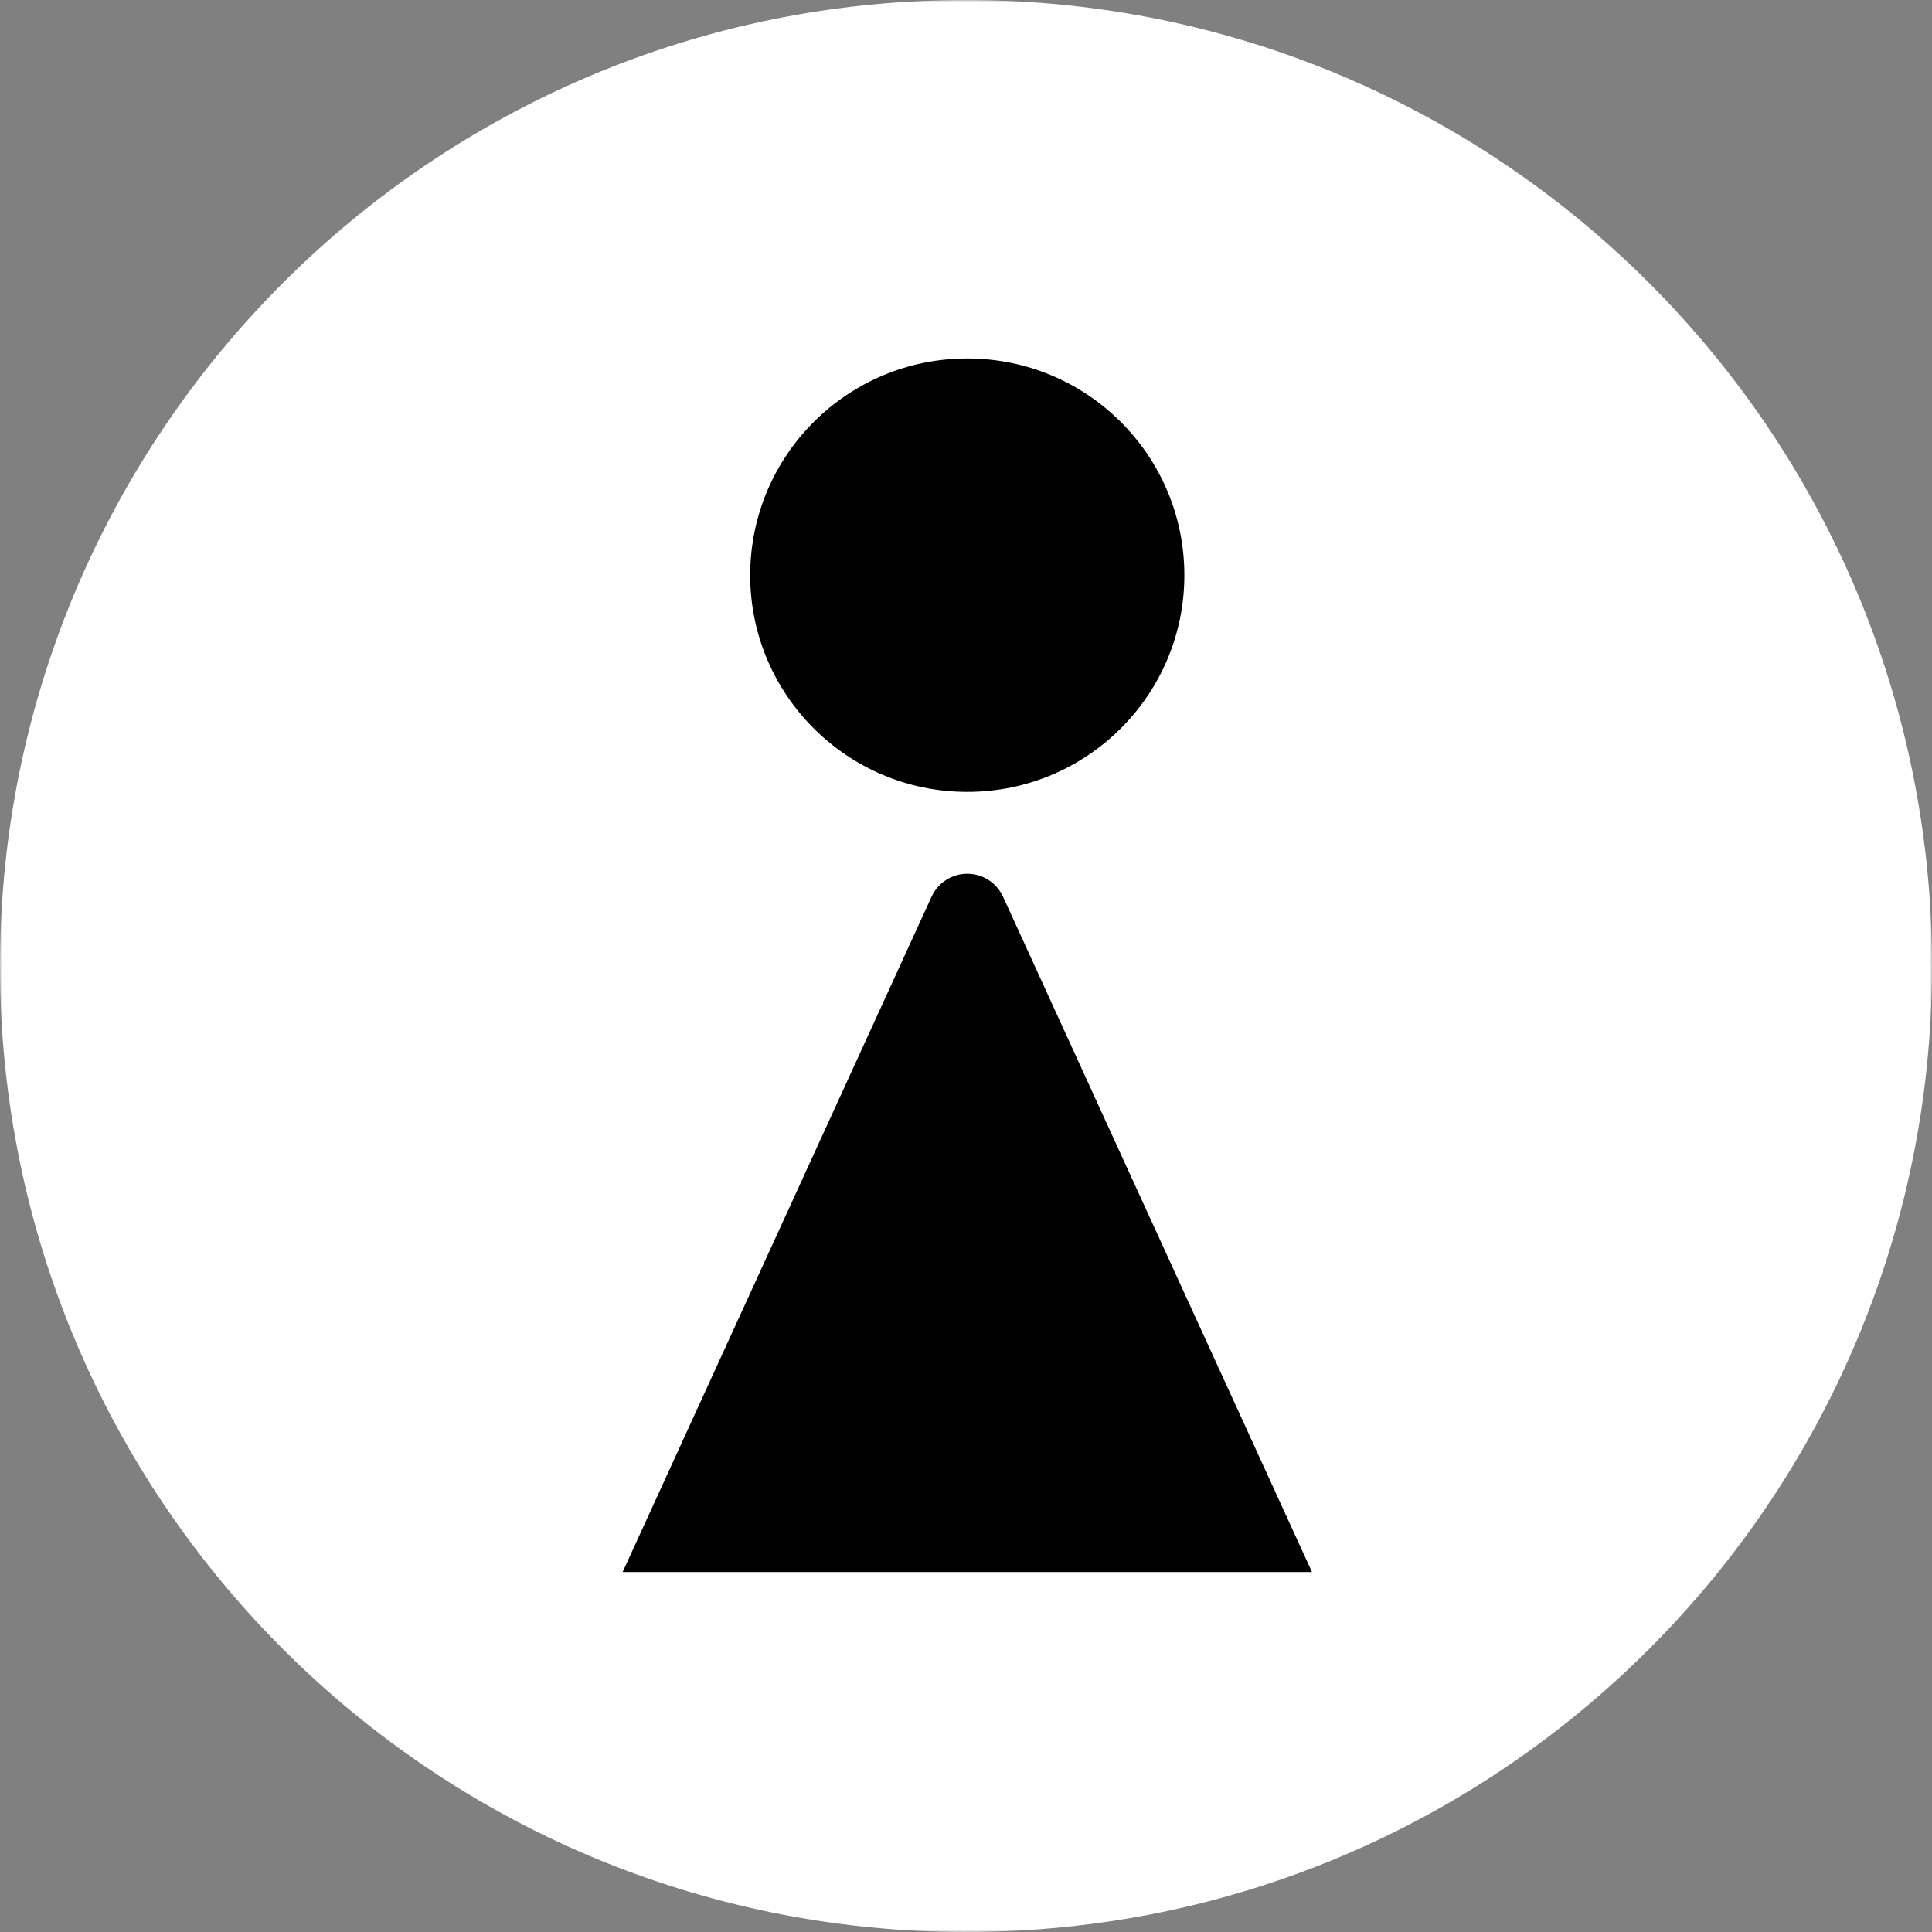 <svg width="512" height="512" viewBox="0 0 512 512" fill="none" xmlns="http://www.w3.org/2000/svg">
<rect x="0" y="0" width="512" height="512" fill="#808080" stroke="none"/>
<mask id="mask0_906_38" style="mask-type:luminance" maskUnits="userSpaceOnUse" x="0" y="0" width="512" height="512">
<path d="M512 0H0V512H512V0Z" fill="white"/>
</mask>
<g mask="url(#mask0_906_38)">
<path d="M256 512C397.385 512 512 397.385 512 256C512 114.615 397.385 0 256 0C114.615 0 0 114.615 0 256C0 397.385 114.615 512 256 512Z" fill="white"/>
<path d="M265.8 237.605L347.69 416.608H165L246.89 237.605C247.722 235.799 249.054 234.27 250.73 233.198C252.406 232.126 254.354 231.556 256.345 231.556C258.335 231.556 260.284 232.126 261.96 233.198C263.636 234.27 264.968 235.799 265.8 237.605Z" fill="black"/>
<path d="M256.337 209.86C288.11 209.86 313.867 184.148 313.867 152.43C313.867 120.712 288.11 95 256.337 95C224.564 95 198.807 120.712 198.807 152.43C198.807 184.148 224.564 209.86 256.337 209.86Z" fill="black"/>
</g>
</svg>
